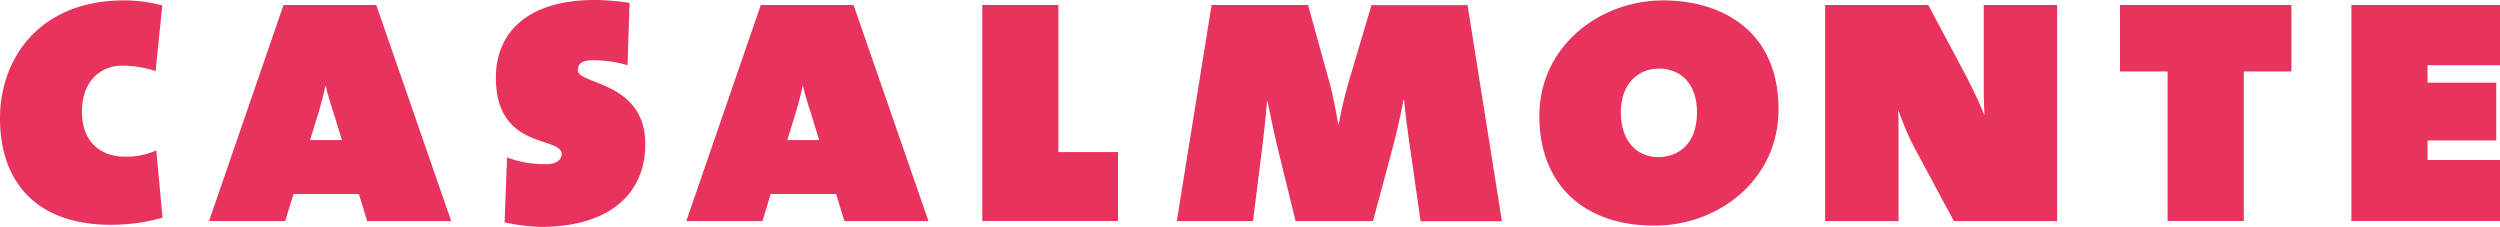 <svg id="Laag_1" data-name="Laag 1" xmlns="http://www.w3.org/2000/svg" viewBox="0 0 749.63 68.03"><defs><style>.cls-1{fill:#e7335d;}</style></defs><title>logo_Casalmonte</title><path class="cls-1" d="M76.51,305.66c-22.71,0-33.38-13.08-33.38-31.9,0-17.82,11.67-35.39,37.24-35.39a44.15,44.15,0,0,1,11.42,1.51l-2,19.68a32.29,32.29,0,0,0-9.93-1.63c-6.58,0-12.16,4.61-12.16,13.84s5.83,13.45,12.78,13.45A21.84,21.84,0,0,0,90,283.35l1.86,20.18a56.5,56.5,0,0,1-15.39,2.12" transform="translate(-43.13 -238.25)"/><path class="cls-1" d="M143.17,272.14c-0.75-2.25-1.74-5.36-2.36-8.1h-0.12c-0.5,2.5-1.24,5.24-1.86,7.36l-2.73,8.84h9.55Zm10.05,32.39-2.48-8.1H131.13l-2.49,8.1H105.81l22.34-64.79h27.8l22.47,64.79h-25.2Z" transform="translate(-43.13 -238.25)"/><path class="cls-1" d="M205.23,306.28a55.8,55.8,0,0,1-10.8-1.37l0.74-19.44a32.4,32.4,0,0,0,11.92,2c3.48,0,4.47-1.87,4.47-3,0-5.48-19.74-1.12-19.74-22.93,0-13.83,9.81-23.3,29.79-23.3a76.82,76.82,0,0,1,10.3.88l-0.62,18.68a36.4,36.4,0,0,0-10.43-1.49c-3.48,0-4.47,1.24-4.47,3,0,4.37,20.23,3.24,20.23,22.18,0,14.2-9.93,24.79-31.4,24.79" transform="translate(-43.13 -238.25)"/><path class="cls-1" d="M286.27,272.14c-0.74-2.25-1.74-5.36-2.36-8.1h-0.12c-0.49,2.5-1.24,5.24-1.86,7.36l-2.73,8.84h9.55Zm10.05,32.39-2.48-8.1H274.23l-2.48,8.1H248.92l22.34-64.79h27.81l22.46,64.79H296.33Z" transform="translate(-43.13 -238.25)"/><polygon class="cls-1" points="294.54 66.28 294.54 1.49 317.36 1.49 317.36 45.6 335.24 45.6 335.24 66.28 294.54 66.28"/><path class="cls-1" d="M469.1,304.53l-3.48-24.17c-0.49-3.36-1.11-8.22-1.49-12.21H464c-1,5.23-2.23,10.47-3.35,14.7l-5.83,21.68H431.61l-4.83-19.68c-1.12-4.49-2.49-10.72-3.61-16.32h-0.11c-0.37,4.74-.87,9.09-1.37,13.33l-2.85,22.67H396l10.43-64.79h28.92l6.58,23.8c0.74,2.74,1.62,7,2.48,12h0.12c0.87-4.74,1.87-8.73,2.85-12.21l7-23.55h28.8l10.3,64.79H469.1Z" transform="translate(-43.13 -238.25)"/><path class="cls-1" d="M540.57,258.81c-6.08,0-11.43,4.36-11.43,13.08s4.84,13.46,11.17,13.46c5.71,0,11.67-3.49,11.67-13.46,0-8.72-5.08-13.08-11.41-13.08m-1.37,47.09c-21.35,0-34.5-12.46-34.5-32.89,0-20.81,18-34.64,37.11-34.64,17.75,0,34.62,9.22,34.62,32.65,0,21.05-17.88,34.89-37.23,34.89" transform="translate(-43.13 -238.25)"/><path class="cls-1" d="M629,304.53L616.88,282a91.65,91.65,0,0,1-4.47-10.59h-0.12c0.12,2,.12,3.48.12,5.85v27.28h-22V239.74h30.91l11.42,21.43c1.86,3.61,3.6,7.22,5.34,11.46h0.13c-0.25-3.12-.25-6.24-0.25-9V239.74h22v64.79H629Z" transform="translate(-43.13 -238.25)"/><polygon class="cls-1" points="672.8 21.43 672.8 66.28 649.96 66.28 649.96 21.43 635.69 21.43 635.69 1.49 687.08 1.49 687.08 21.43 672.8 21.43"/><polygon class="cls-1" points="705.08 1.49 705.08 66.28 749.63 66.28 749.63 47.97 727.9 47.97 727.9 42.11 748.51 42.11 748.51 24.79 727.9 24.79 727.9 19.56 749.63 19.56 749.63 1.49 705.08 1.49"/></svg>